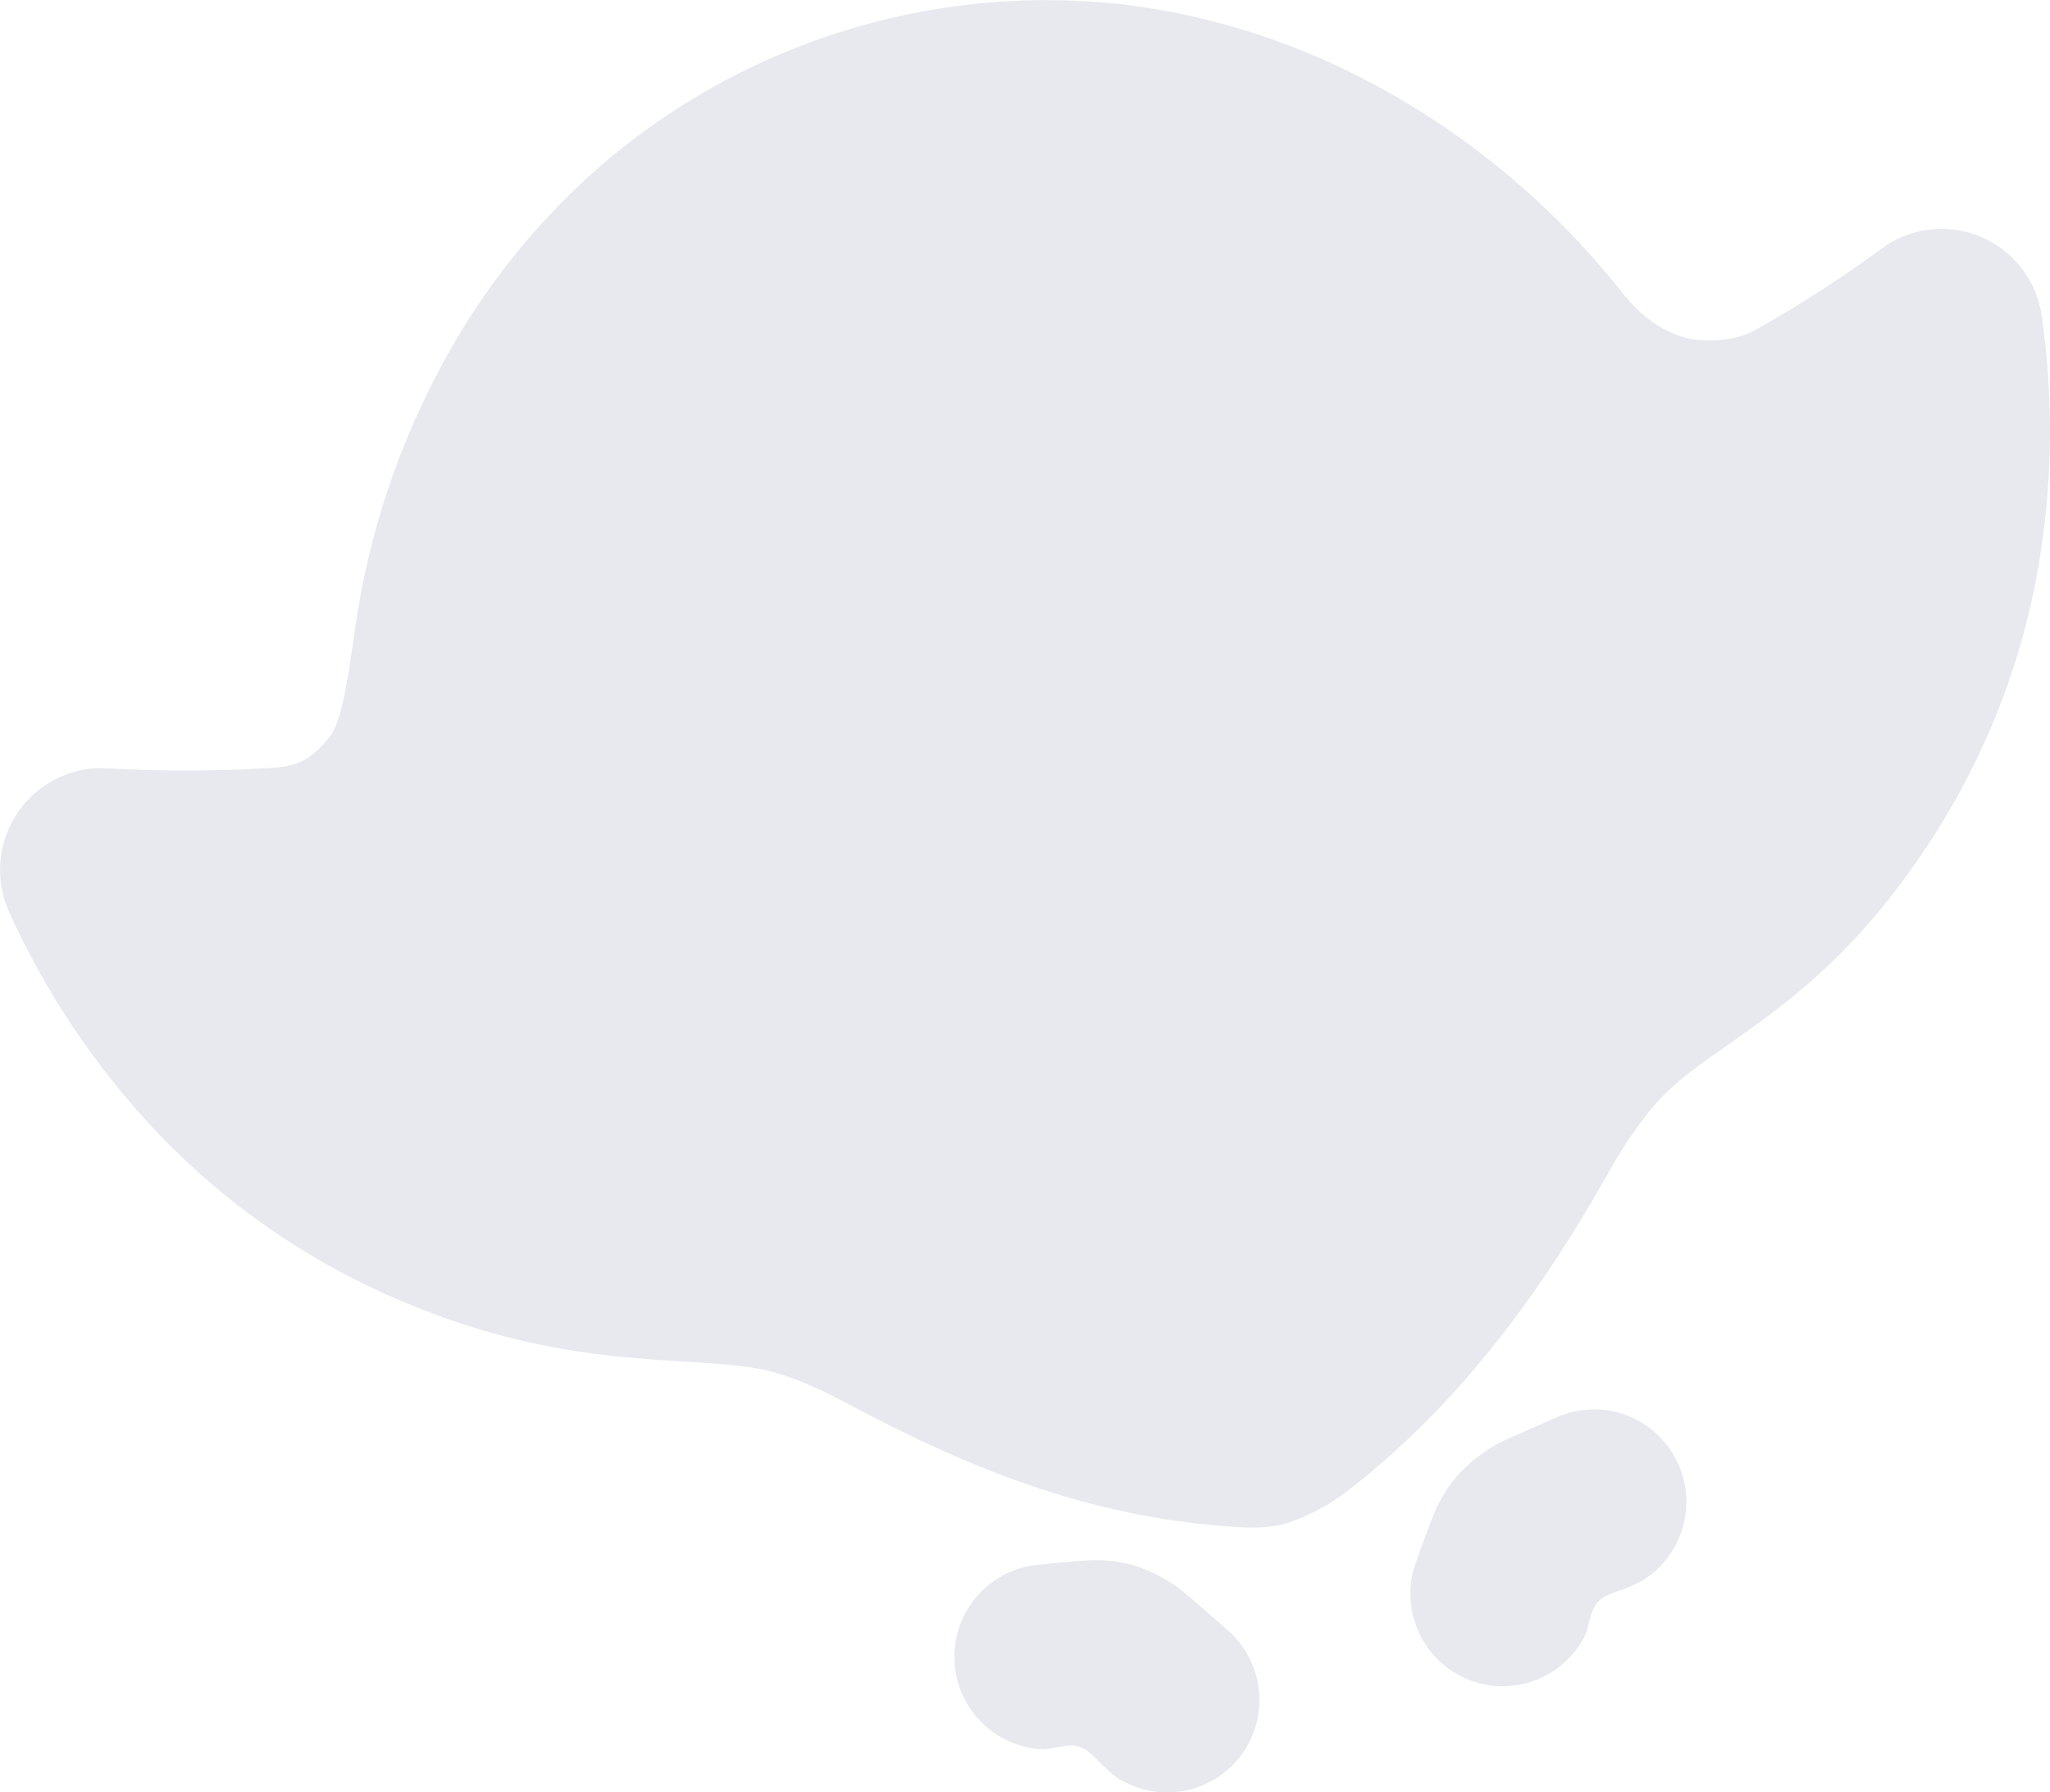 <svg width="381" height="333" viewBox="0 0 381 333" fill="none" xmlns="http://www.w3.org/2000/svg">
<g clip-path="url(#clip0_9347_40764)">
<path d="M249.254 277.951C269.986 262.32 285.536 241.496 298.153 219.283L299.926 216.194C301.951 212.667 305.941 206.54 310.057 202.676C321.364 192.062 340.476 185.581 360.284 153.924C370.531 137.499 377.143 119.063 379.673 99.86C381.498 86.233 381.433 72.419 379.479 58.81C379.037 55.582 377.767 52.525 375.793 49.935C373.819 47.346 371.209 45.314 368.218 44.037C365.226 42.76 361.956 42.282 358.725 42.65C355.494 43.017 352.413 44.217 349.783 46.134C342.16 51.756 334.186 56.884 325.909 61.486C321.835 63.742 315.316 63.515 312.661 62.606C308.461 61.167 305.025 58.852 301.22 54.046C288.693 38.26 273.082 25.203 255.344 15.672C241.221 8.051 225.833 3.069 209.931 0.967C192.799 -1.137 175.42 0.279 158.852 5.127C142.284 9.974 126.876 18.154 113.567 29.165C101.261 39.466 90.946 51.942 83.132 65.973C74.362 81.683 68.556 98.877 66.003 116.695C64.819 124.935 63.651 134.371 61.081 137.14C57.72 141.29 55.091 142.401 50.697 142.678C40.446 143.32 30.165 143.351 19.909 142.771C17.761 142.652 15.609 142.897 13.542 143.495C10.95 144.265 8.553 145.582 6.512 147.359C4.471 149.135 2.835 151.329 1.712 153.794C0.589 156.258 0.007 158.934 0.005 161.643C0.002 164.352 0.579 167.029 1.697 169.496C7.372 182.013 14.747 193.683 23.614 204.174C36.073 218.989 51.56 230.952 69.028 239.257C102.79 255.25 126.059 251.58 141.096 254.357C147.472 255.544 154.386 259.147 157.939 261.041C180.47 273.086 202.412 281.722 227.883 283.616C230.999 283.851 235.804 284.306 239.946 282.774C243.249 281.589 246.379 279.967 249.254 277.951Z" fill="#E7E9EF"/>
<path d="M271.624 273.365C269.77 275.34 268.234 277.591 267.071 280.039C265.929 282.438 263.274 289.972 263.274 289.972C261.694 294.079 261.747 298.638 263.422 302.707C265.097 306.777 268.266 310.047 272.277 311.844C276.287 313.641 280.833 313.828 284.977 312.366C289.121 310.904 292.547 307.905 294.549 303.986C294.766 303.516 294.935 303.026 295.053 302.522C295.423 301.318 295.692 299.02 297.103 297.547C298.237 296.369 300.237 295.864 301.346 295.46C302.64 294.972 303.905 294.41 305.134 293.776C308.887 291.506 311.629 287.882 312.797 283.649C313.965 279.415 313.471 274.895 311.415 271.015C309.36 267.136 305.9 264.192 301.746 262.79C297.592 261.388 293.06 261.632 289.081 263.474C289.081 263.474 280.932 266.984 278.286 268.306C275.853 269.691 273.613 271.392 271.624 273.365Z" fill="#E7E9EF"/>
<path d="M211.72 291.192C209.146 290.349 206.456 289.915 203.748 289.904C201.093 289.904 193.163 290.746 193.163 290.746C188.803 291.095 184.74 293.1 181.806 296.35C178.872 299.601 177.289 303.852 177.379 308.233C177.469 312.615 179.226 316.797 182.291 319.924C185.356 323.05 189.498 324.886 193.869 325.054C194.383 325.053 194.895 324.996 195.397 324.886C196.649 324.718 198.833 323.977 200.765 324.634C202.311 325.155 203.622 326.755 204.462 327.588C205.451 328.552 206.495 329.46 207.587 330.307C211.236 332.68 215.649 333.574 219.932 332.808C224.214 332.042 228.047 329.674 230.652 326.183C233.257 322.692 234.44 318.339 233.962 314.007C233.483 309.674 231.379 305.686 228.076 302.85C228.076 302.85 221.431 296.958 219.112 295.123C216.832 293.491 214.346 292.17 211.72 291.192Z" fill="#E7E9EF"/>
</g>
<defs>
<clipPath id="clip0_9347_40764">
<rect width="381" height="333" fill="white"/>
</clipPath>
</defs>
</svg>
